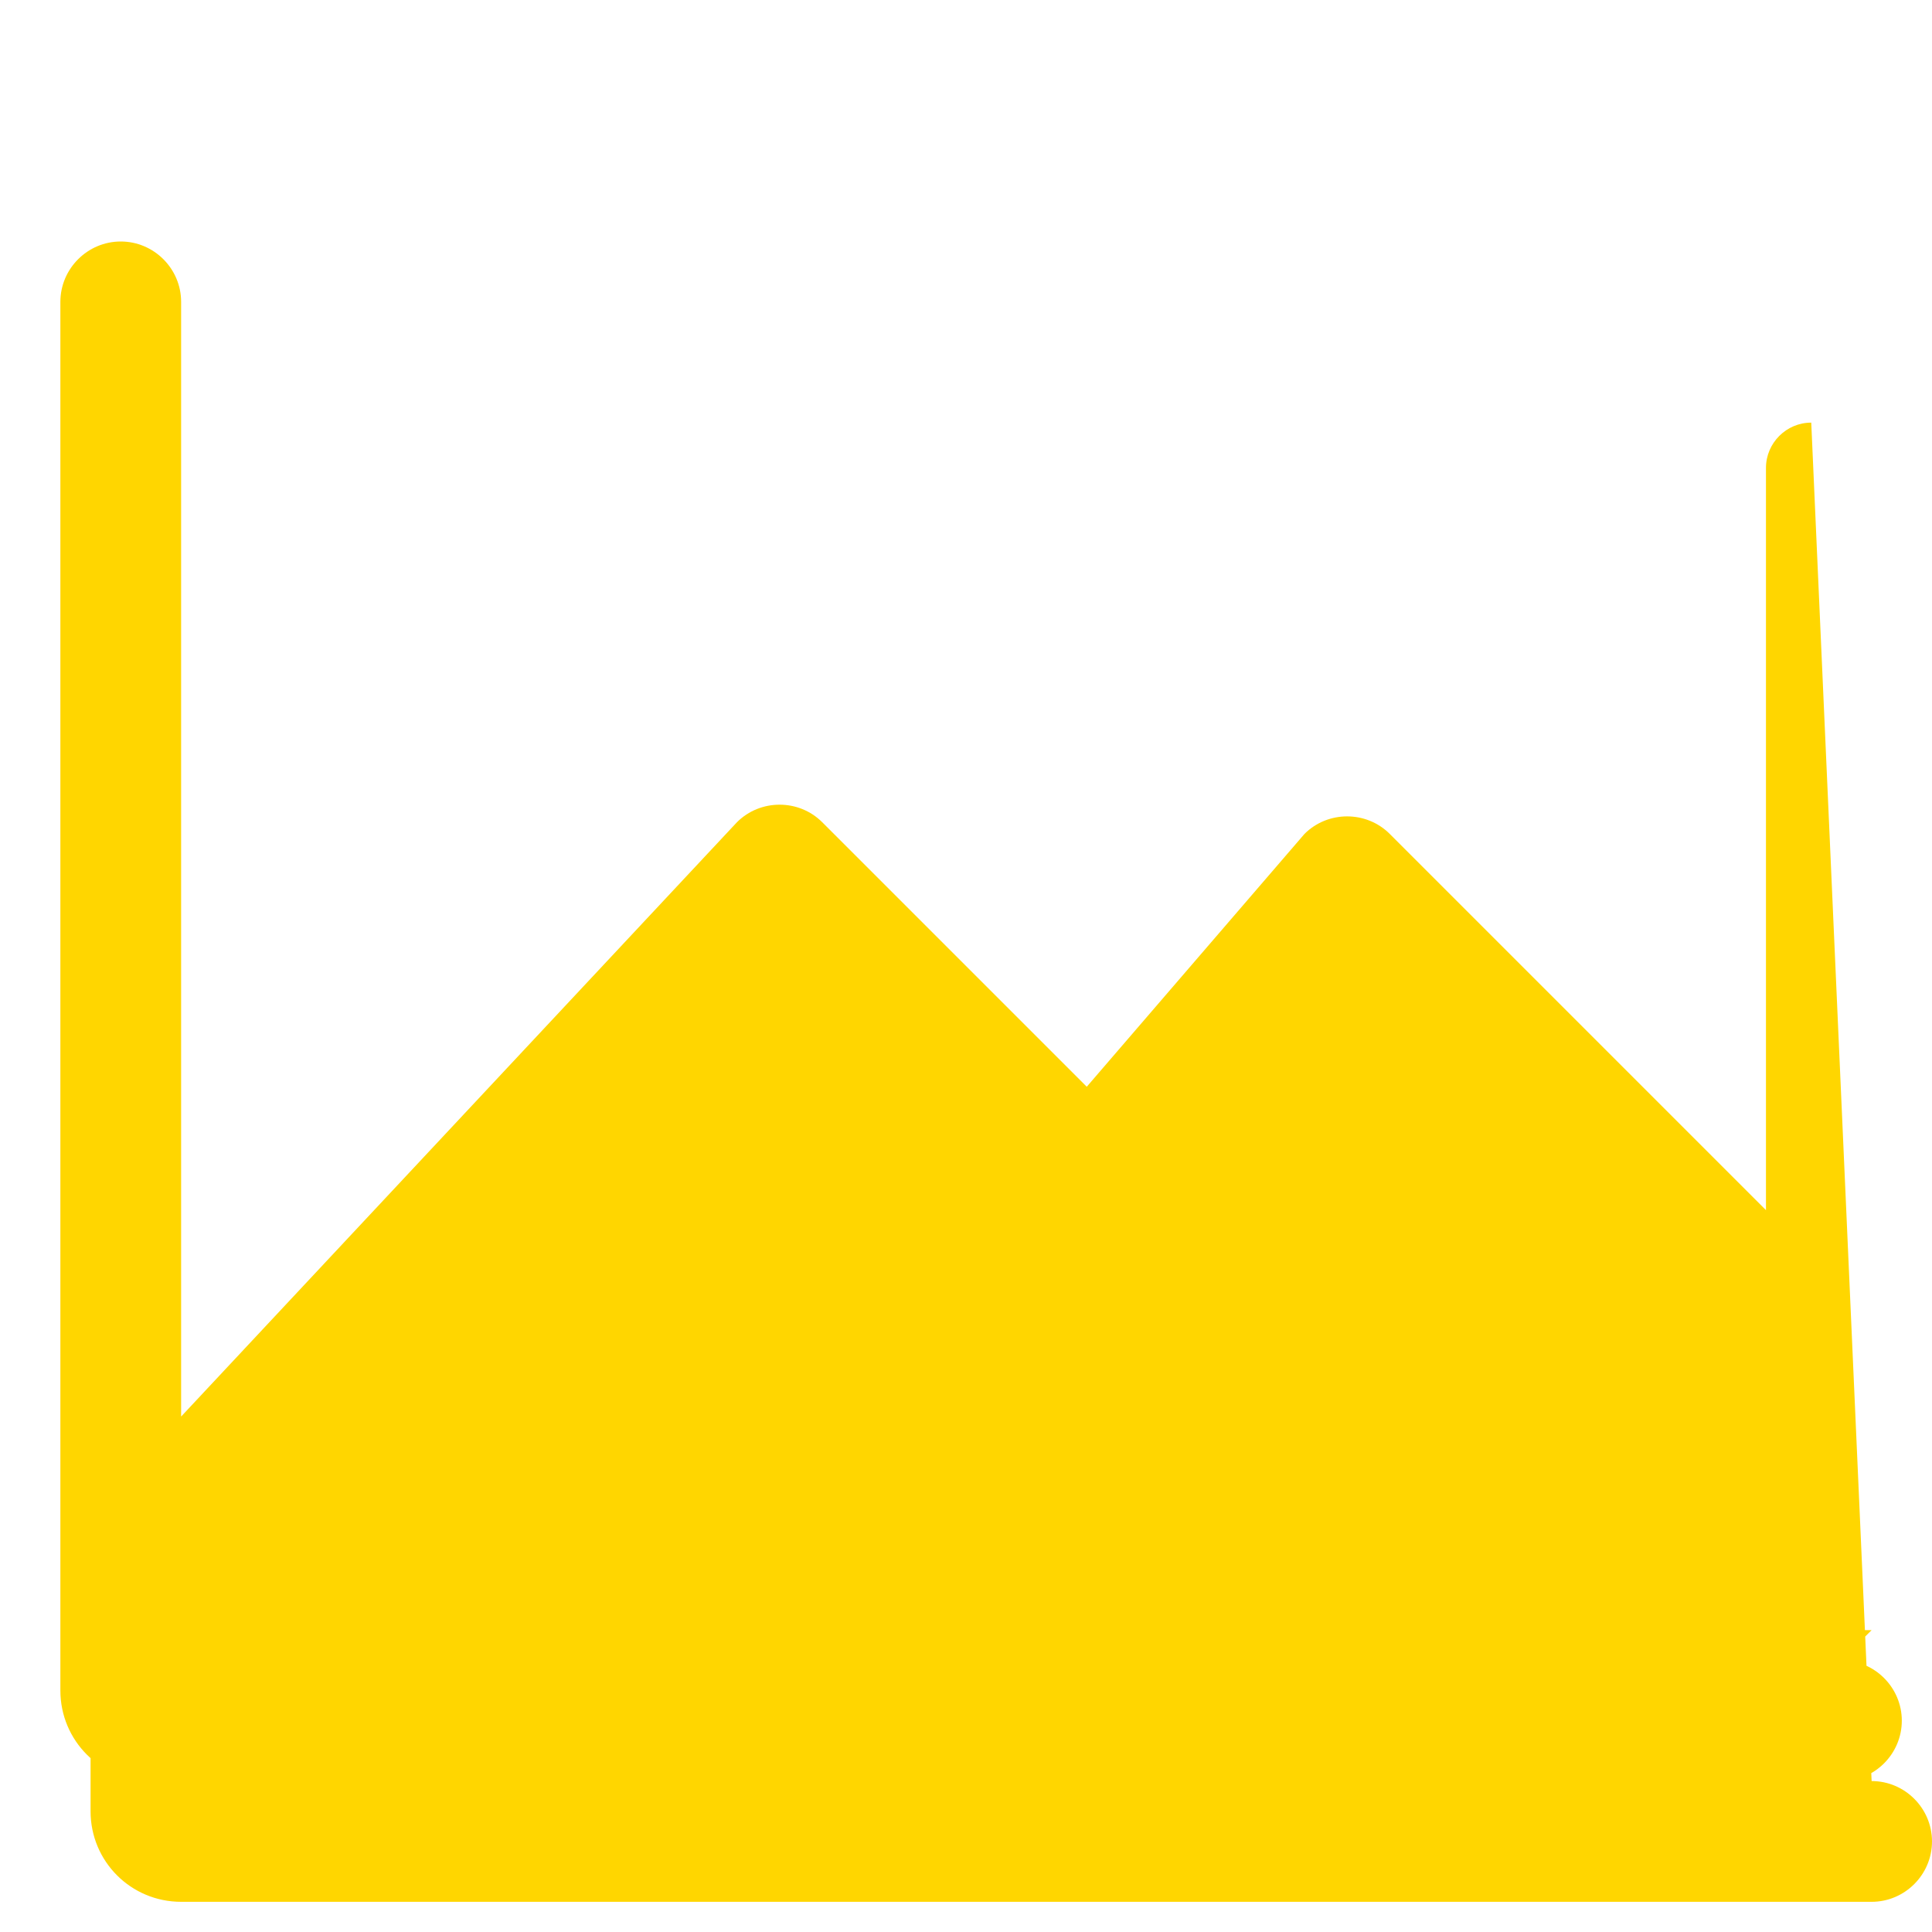 <svg xmlns="http://www.w3.org/2000/svg" viewBox="0 0 512 512" fill="#FFD600">
  <path d="M496 432H48V80c0-8.8-7.2-16-16-16s-16 7.2-16 16v368c0 13.3 10.7 24 24 24h448c8.8 0 16-7.2 16-16s-7.2-16-16-16zm-16-320c-6.6 0-12 5.4-12 12v196.7l-99.7-99.7c-6.2-6.2-16.4-6.2-22.6 0L288 288l-70.1-70.1c-6.2-6.2-16.4-6.2-22.6 0L48 375.4V112c0-6.6-5.4-12-12-12s-12 5.4-12 12v368c0 13.3 10.7 24 24 24h448c8.8 0 16-7.2 16-16s-7.2-16-16-16z"/>
</svg> 